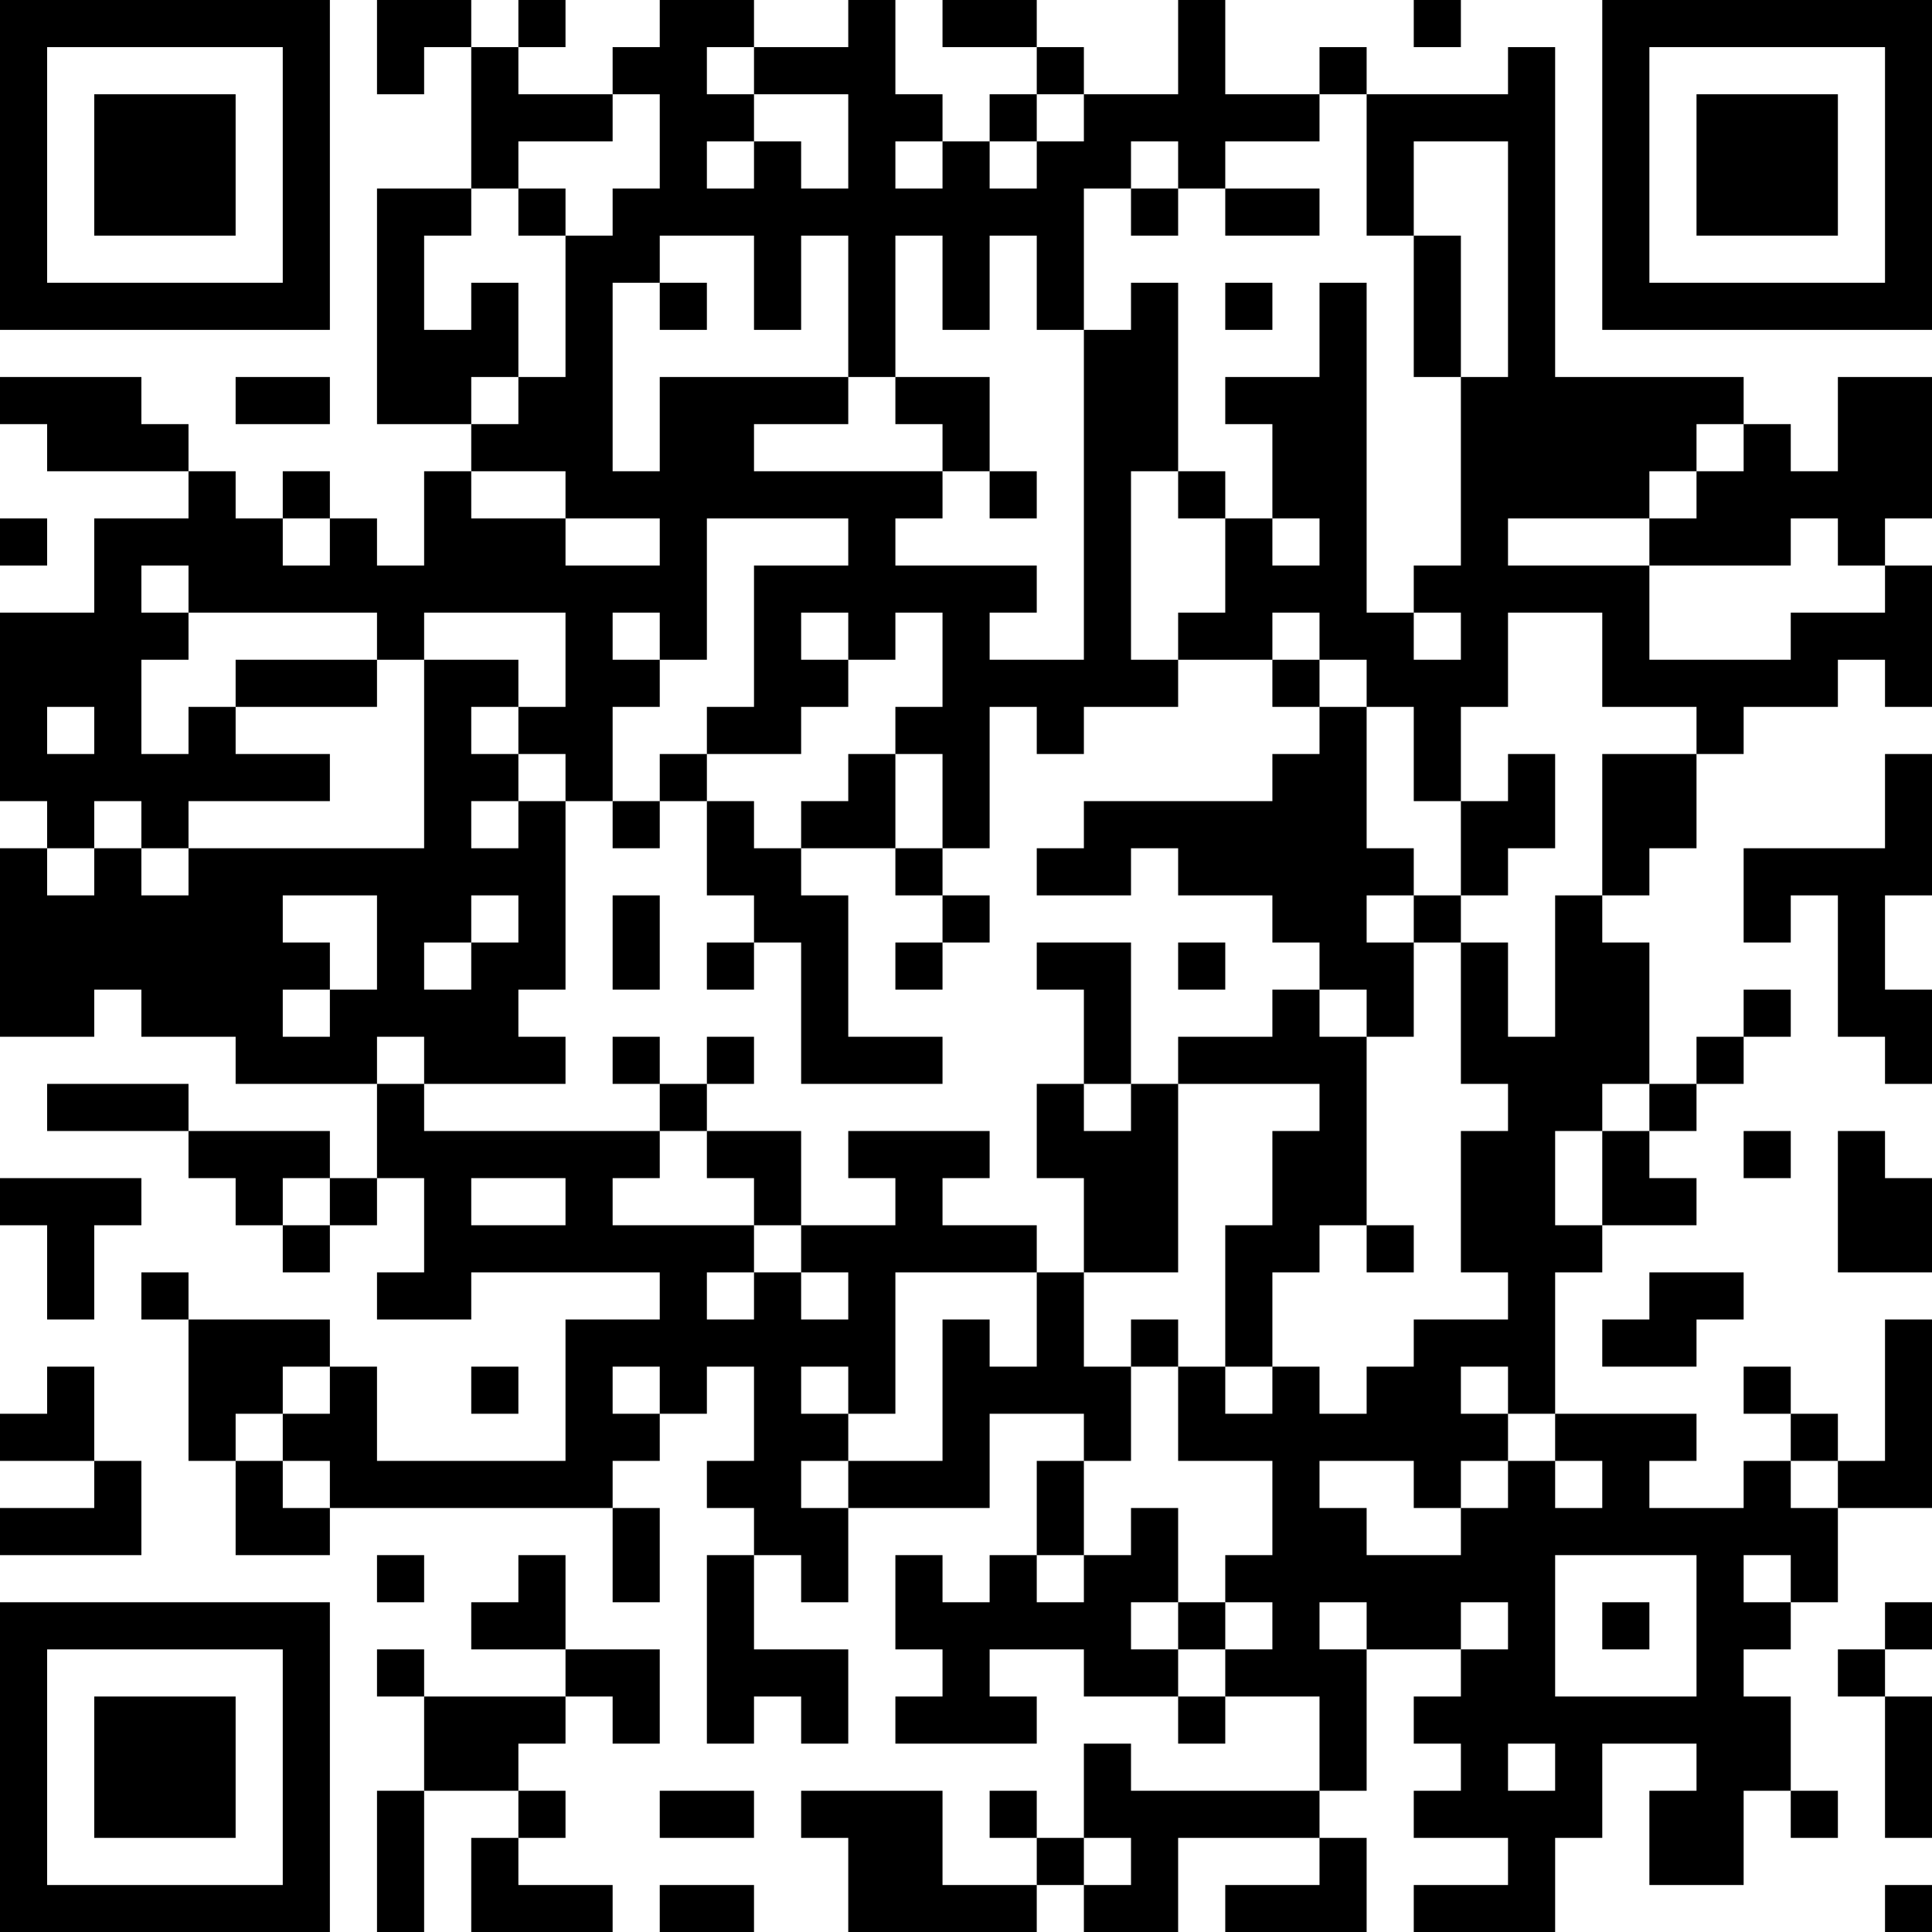 <?xml version="1.0" encoding="UTF-8"?>
<svg xmlns="http://www.w3.org/2000/svg" version="1.1" width="250" height="250" viewBox="0 0 250 250"><rect x="0" y="0" width="250" height="250" fill="#ffffff"/><g transform="scale(6.098)"><g transform="translate(0,0)"><path fill-rule="evenodd" d="M8 0L8 2L9 2L9 1L10 1L10 4L8 4L8 9L10 9L10 10L9 10L9 12L8 12L8 11L7 11L7 10L6 10L6 11L5 11L5 10L4 10L4 9L3 9L3 8L0 8L0 9L1 9L1 10L4 10L4 11L2 11L2 13L0 13L0 17L1 17L1 18L0 18L0 22L2 22L2 21L3 21L3 22L5 22L5 23L8 23L8 25L7 25L7 24L4 24L4 23L1 23L1 24L4 24L4 25L5 25L5 26L6 26L6 27L7 27L7 26L8 26L8 25L9 25L9 27L8 27L8 28L10 28L10 27L14 27L14 28L12 28L12 31L8 31L8 29L7 29L7 28L4 28L4 27L3 27L3 28L4 28L4 31L5 31L5 33L7 33L7 32L13 32L13 34L14 34L14 32L13 32L13 31L14 31L14 30L15 30L15 29L16 29L16 31L15 31L15 32L16 32L16 33L15 33L15 37L16 37L16 36L17 36L17 37L18 37L18 35L16 35L16 33L17 33L17 34L18 34L18 32L21 32L21 30L23 30L23 31L22 31L22 33L21 33L21 34L20 34L20 33L19 33L19 35L20 35L20 36L19 36L19 37L22 37L22 36L21 36L21 35L23 35L23 36L25 36L25 37L26 37L26 36L28 36L28 38L24 38L24 37L23 37L23 39L22 39L22 38L21 38L21 39L22 39L22 40L20 40L20 38L17 38L17 39L18 39L18 41L22 41L22 40L23 40L23 41L25 41L25 39L28 39L28 40L26 40L26 41L29 41L29 39L28 39L28 38L29 38L29 35L31 35L31 36L30 36L30 37L31 37L31 38L30 38L30 39L32 39L32 40L30 40L30 41L33 41L33 39L34 39L34 37L36 37L36 38L35 38L35 40L37 40L37 38L38 38L38 39L39 39L39 38L38 38L38 36L37 36L37 35L38 35L38 34L39 34L39 32L41 32L41 28L40 28L40 31L39 31L39 30L38 30L38 29L37 29L37 30L38 30L38 31L37 31L37 32L35 32L35 31L36 31L36 30L33 30L33 27L34 27L34 26L36 26L36 25L35 25L35 24L36 24L36 23L37 23L37 22L38 22L38 21L37 21L37 22L36 22L36 23L35 23L35 20L34 20L34 19L35 19L35 18L36 18L36 16L37 16L37 15L39 15L39 14L40 14L40 15L41 15L41 12L40 12L40 11L41 11L41 8L39 8L39 10L38 10L38 9L37 9L37 8L33 8L33 1L32 1L32 2L29 2L29 1L28 1L28 2L26 2L26 0L25 0L25 2L23 2L23 1L22 1L22 0L20 0L20 1L22 1L22 2L21 2L21 3L20 3L20 2L19 2L19 0L18 0L18 1L16 1L16 0L14 0L14 1L13 1L13 2L11 2L11 1L12 1L12 0L11 0L11 1L10 1L10 0ZM30 0L30 1L31 1L31 0ZM15 1L15 2L16 2L16 3L15 3L15 4L16 4L16 3L17 3L17 4L18 4L18 2L16 2L16 1ZM13 2L13 3L11 3L11 4L10 4L10 5L9 5L9 7L10 7L10 6L11 6L11 8L10 8L10 9L11 9L11 8L12 8L12 5L13 5L13 4L14 4L14 2ZM22 2L22 3L21 3L21 4L22 4L22 3L23 3L23 2ZM28 2L28 3L26 3L26 4L25 4L25 3L24 3L24 4L23 4L23 7L22 7L22 5L21 5L21 7L20 7L20 5L19 5L19 8L18 8L18 5L17 5L17 7L16 7L16 5L14 5L14 6L13 6L13 10L14 10L14 8L18 8L18 9L16 9L16 10L20 10L20 11L19 11L19 12L22 12L22 13L21 13L21 14L23 14L23 7L24 7L24 6L25 6L25 10L24 10L24 14L25 14L25 15L23 15L23 16L22 16L22 15L21 15L21 18L20 18L20 16L19 16L19 15L20 15L20 13L19 13L19 14L18 14L18 13L17 13L17 14L18 14L18 15L17 15L17 16L15 16L15 15L16 15L16 12L18 12L18 11L15 11L15 14L14 14L14 13L13 13L13 14L14 14L14 15L13 15L13 17L12 17L12 16L11 16L11 15L12 15L12 13L9 13L9 14L8 14L8 13L4 13L4 12L3 12L3 13L4 13L4 14L3 14L3 16L4 16L4 15L5 15L5 16L7 16L7 17L4 17L4 18L3 18L3 17L2 17L2 18L1 18L1 19L2 19L2 18L3 18L3 19L4 19L4 18L9 18L9 14L11 14L11 15L10 15L10 16L11 16L11 17L10 17L10 18L11 18L11 17L12 17L12 21L11 21L11 22L12 22L12 23L9 23L9 22L8 22L8 23L9 23L9 24L14 24L14 25L13 25L13 26L16 26L16 27L15 27L15 28L16 28L16 27L17 27L17 28L18 28L18 27L17 27L17 26L19 26L19 25L18 25L18 24L21 24L21 25L20 25L20 26L22 26L22 27L19 27L19 30L18 30L18 29L17 29L17 30L18 30L18 31L17 31L17 32L18 32L18 31L20 31L20 28L21 28L21 29L22 29L22 27L23 27L23 29L24 29L24 31L23 31L23 33L22 33L22 34L23 34L23 33L24 33L24 32L25 32L25 34L24 34L24 35L25 35L25 36L26 36L26 35L27 35L27 34L26 34L26 33L27 33L27 31L25 31L25 29L26 29L26 30L27 30L27 29L28 29L28 30L29 30L29 29L30 29L30 28L32 28L32 27L31 27L31 24L32 24L32 23L31 23L31 20L32 20L32 22L33 22L33 19L34 19L34 16L36 16L36 15L34 15L34 13L32 13L32 15L31 15L31 17L30 17L30 15L29 15L29 14L28 14L28 13L27 13L27 14L25 14L25 13L26 13L26 11L27 11L27 12L28 12L28 11L27 11L27 9L26 9L26 8L28 8L28 6L29 6L29 13L30 13L30 14L31 14L31 13L30 13L30 12L31 12L31 8L32 8L32 3L30 3L30 5L29 5L29 2ZM19 3L19 4L20 4L20 3ZM11 4L11 5L12 5L12 4ZM24 4L24 5L25 5L25 4ZM26 4L26 5L28 5L28 4ZM30 5L30 8L31 8L31 5ZM14 6L14 7L15 7L15 6ZM26 6L26 7L27 7L27 6ZM5 8L5 9L7 9L7 8ZM19 8L19 9L20 9L20 10L21 10L21 11L22 11L22 10L21 10L21 8ZM36 9L36 10L35 10L35 11L32 11L32 12L35 12L35 14L38 14L38 13L40 13L40 12L39 12L39 11L38 11L38 12L35 12L35 11L36 11L36 10L37 10L37 9ZM10 10L10 11L12 11L12 12L14 12L14 11L12 11L12 10ZM25 10L25 11L26 11L26 10ZM0 11L0 12L1 12L1 11ZM6 11L6 12L7 12L7 11ZM5 14L5 15L8 15L8 14ZM27 14L27 15L28 15L28 16L27 16L27 17L23 17L23 18L22 18L22 19L24 19L24 18L25 18L25 19L27 19L27 20L28 20L28 21L27 21L27 22L25 22L25 23L24 23L24 20L22 20L22 21L23 21L23 23L22 23L22 25L23 25L23 27L25 27L25 23L28 23L28 24L27 24L27 26L26 26L26 29L27 29L27 27L28 27L28 26L29 26L29 27L30 27L30 26L29 26L29 22L30 22L30 20L31 20L31 19L32 19L32 18L33 18L33 16L32 16L32 17L31 17L31 19L30 19L30 18L29 18L29 15L28 15L28 14ZM1 15L1 16L2 16L2 15ZM14 16L14 17L13 17L13 18L14 18L14 17L15 17L15 19L16 19L16 20L15 20L15 21L16 21L16 20L17 20L17 23L20 23L20 22L18 22L18 19L17 19L17 18L19 18L19 19L20 19L20 20L19 20L19 21L20 21L20 20L21 20L21 19L20 19L20 18L19 18L19 16L18 16L18 17L17 17L17 18L16 18L16 17L15 17L15 16ZM40 16L40 18L37 18L37 20L38 20L38 19L39 19L39 22L40 22L40 23L41 23L41 21L40 21L40 19L41 19L41 16ZM6 19L6 20L7 20L7 21L6 21L6 22L7 22L7 21L8 21L8 19ZM10 19L10 20L9 20L9 21L10 21L10 20L11 20L11 19ZM13 19L13 21L14 21L14 19ZM29 19L29 20L30 20L30 19ZM25 20L25 21L26 21L26 20ZM28 21L28 22L29 22L29 21ZM13 22L13 23L14 23L14 24L15 24L15 25L16 25L16 26L17 26L17 24L15 24L15 23L16 23L16 22L15 22L15 23L14 23L14 22ZM23 23L23 24L24 24L24 23ZM34 23L34 24L33 24L33 26L34 26L34 24L35 24L35 23ZM37 24L37 25L38 25L38 24ZM39 24L39 27L41 27L41 25L40 25L40 24ZM0 25L0 26L1 26L1 28L2 28L2 26L3 26L3 25ZM6 25L6 26L7 26L7 25ZM10 25L10 26L12 26L12 25ZM35 27L35 28L34 28L34 29L36 29L36 28L37 28L37 27ZM24 28L24 29L25 29L25 28ZM1 29L1 30L0 30L0 31L2 31L2 32L0 32L0 33L3 33L3 31L2 31L2 29ZM6 29L6 30L5 30L5 31L6 31L6 32L7 32L7 31L6 31L6 30L7 30L7 29ZM10 29L10 30L11 30L11 29ZM13 29L13 30L14 30L14 29ZM31 29L31 30L32 30L32 31L31 31L31 32L30 32L30 31L28 31L28 32L29 32L29 33L31 33L31 32L32 32L32 31L33 31L33 32L34 32L34 31L33 31L33 30L32 30L32 29ZM38 31L38 32L39 32L39 31ZM8 33L8 34L9 34L9 33ZM11 33L11 34L10 34L10 35L12 35L12 36L9 36L9 35L8 35L8 36L9 36L9 38L8 38L8 41L9 41L9 38L11 38L11 39L10 39L10 41L13 41L13 40L11 40L11 39L12 39L12 38L11 38L11 37L12 37L12 36L13 36L13 37L14 37L14 35L12 35L12 33ZM33 33L33 36L36 36L36 33ZM37 33L37 34L38 34L38 33ZM25 34L25 35L26 35L26 34ZM28 34L28 35L29 35L29 34ZM31 34L31 35L32 35L32 34ZM34 34L34 35L35 35L35 34ZM40 34L40 35L39 35L39 36L40 36L40 39L41 39L41 36L40 36L40 35L41 35L41 34ZM32 37L32 38L33 38L33 37ZM14 38L14 39L16 39L16 38ZM23 39L23 40L24 40L24 39ZM14 40L14 41L16 41L16 40ZM40 40L40 41L41 41L41 40ZM0 0L0 7L7 7L7 0ZM1 1L1 6L6 6L6 1ZM2 2L2 5L5 5L5 2ZM34 0L34 7L41 7L41 0ZM35 1L35 6L40 6L40 1ZM36 2L36 5L39 5L39 2ZM0 34L0 41L7 41L7 34ZM1 35L1 40L6 40L6 35ZM2 36L2 39L5 39L5 36Z" fill="#000000"/></g></g></svg>
